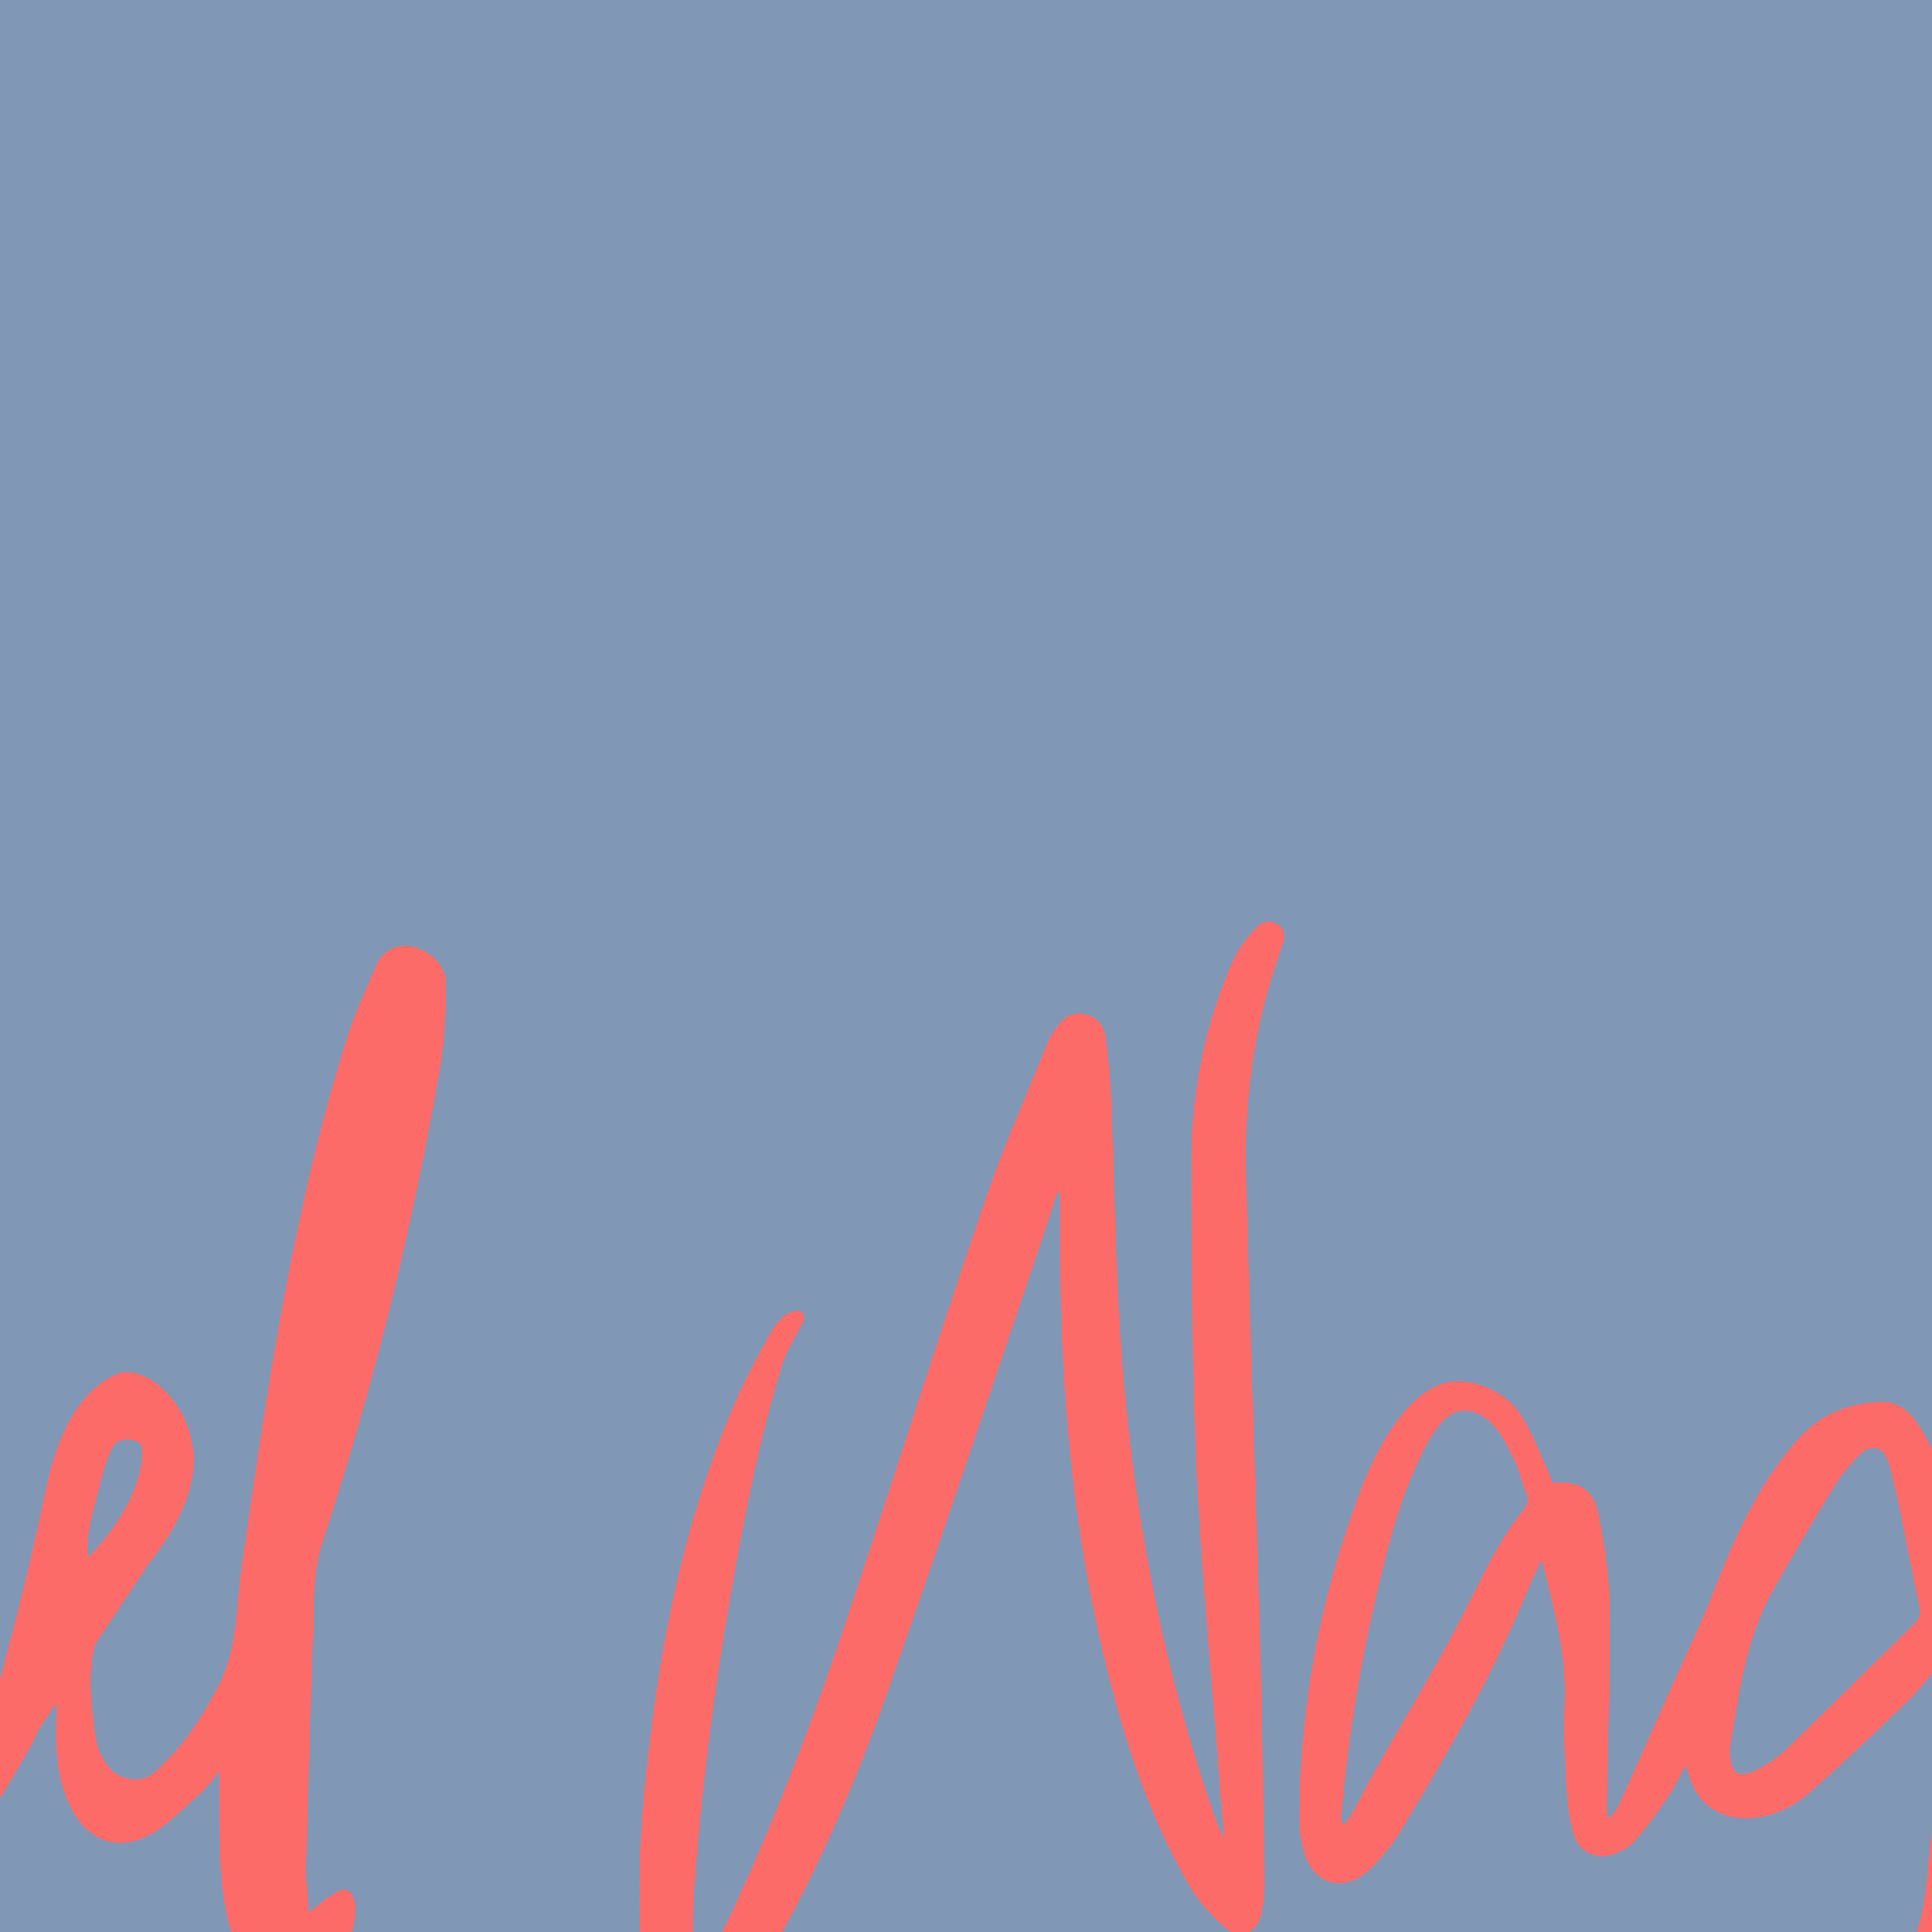 <?xml version="1.0" encoding="utf-8"?>
<!-- Generator: Adobe Illustrator 21.0.0, SVG Export Plug-In . SVG Version: 6.00 Build 0)  -->
<svg version="1.1" id="Ebene_1" xmlns="http://www.w3.org/2000/svg" xmlns:xlink="http://www.w3.org/1999/xlink" x="0px" y="0px"
	 width="470px" height="470px" viewBox="0 0 470 470" style="enable-background:new 0 0 470 470;" xml:space="preserve">
<style type="text/css">
	.st0{opacity:0.78;fill:#5C7AA1;}
	.st1{fill:#FD6B69;}
</style>
<rect class="st0" width="470" height="470"/>
<g>
	<path class="st1" d="M170.1,480c2.2-4.1,4.6-8.1,6.6-12.2c11.9-25.1,21.7-51.1,30.4-77.5c10.9-32.8,21.3-65.7,32.5-98.4
		c4.5-13.2,10.2-25.9,15.4-38.8c0.5-1.3,1.4-2.4,2.2-3.5c1.6-2.2,3.7-3.5,6.6-2.9c2.9,0.6,4.7,2.6,5.1,5.5
		c0.7,5.2,1.2,10.5,1.4,15.8c0.7,16.8,0.9,33.6,1.8,50.3c2.2,41.6,9.2,82.3,22.7,121.8c0.8,2.4,1.6,4.8,3,7.1
		c-0.5-5.1-1-10.1-1.3-15.2c-1.9-24.9-4.3-49.7-5.5-74.6c-1.1-24-1.1-48.1-1.3-72.1c-0.2-18,2.9-35.4,10.3-51.9
		c1.3-2.9,3.4-5.4,5.6-7.8c1.5-1.6,3.7-2,5.6-0.4c1.9,1.7,1.1,3.5,0.4,5.6c-1.8,5.1-3.3,10.2-4.6,15.4c-3.1,13.3-4.3,26.8-3.9,40.4
		c1,37.6,2.3,75.2,3.4,112.8c0.5,19.5,0.8,39,1.1,58.6c0,2.4-0.3,4.9-0.7,7.3c-1.1,5.1-5.3,6.9-9.1,3.5c-3.4-3-6.6-6.6-8.8-10.5
		c-10.2-17.8-16.3-37.1-20.9-57c-8.4-35.8-10.7-72.2-10.2-108.8c0-0.9,0-1.9-0.6-2.9c-1.6,4.9-3.1,9.8-4.8,14.6
		c-12.2,36-24.2,72-36.8,107.8c-8,22.7-17.6,44.8-29.8,65.6c-2.1,3.6-4.7,7.1-7.7,10c-6.9,6.9-15,5.1-19.3-3.7
		c-3-6.3-3.3-13.1-3.4-19.9c-0.3-16.4,1.4-32.8,3.6-49c3.6-25.9,9.6-51.1,20.2-75.1c2.3-5.2,5.1-10.2,7.8-15.2
		c0.9-1.7,2.2-3.4,3.6-4.6c1-0.8,3.1-1.6,3.9-1.1c2,1.1,0.6,2.8-0.2,4.3c-1.5,2.9-3.3,5.8-4.3,9c-5.5,18.1-9.1,36.6-12.3,55.1
		c-4.3,24.6-7.4,49.3-9.1,74.2c-0.3,4.7-0.2,9.4-0.2,14.1c0,1.4,0.5,2.8,0.7,4.2C169.4,479.8,169.7,479.9,170.1,480"/>
	<path class="st1" d="M470.3,406.9c-2.5,2.7-4.7,5.5-7.3,7.9c-7.6,7.3-15.2,14.6-23.1,21.5c-4,3.4-8.9,5.8-14.4,6
		c-7.4,0.3-12.7-3.5-14.8-10.6c-0.2-0.6-0.3-1.1-0.7-2.3c-1.6,3-2.8,5.6-4.4,7.9c-2.5,3.7-5.1,7.3-8,10.6c-1.2,1.4-3.1,2.4-4.9,3.1
		c-4.5,1.6-8.7-0.4-10-4.9c-1-3.7-1.5-7.5-1.7-11.3c-0.4-6.9-0.7-13.8-0.4-20.6c0.5-11.9-2.8-23.2-5.6-34.8
		c-1.3,2.7-2.6,5.3-3.7,8.1c-8.4,20.4-19.4,39.4-30.8,58.2c-2.1,3.4-4.7,6.6-7.6,9.3c-6.4,5.8-13.8,3.3-15.9-5c-0.7-2.7-1-5.5-1-8.2
		c0.2-26.5,4.9-52.2,14.1-77.1c2.8-7.7,6.2-15,11.5-21.4c4.9-5.7,10.7-9,18.4-6.4c4.6,1.5,8.3,4.3,10.7,8.5c2.3,4,4,8.4,5.9,12.6
		c0.4,0.9,0.7,1.8,1,2.7c6.6-0.5,10,1.5,11.3,8c1.5,7.6,2.6,15.4,2.7,23.1c0.1,15.8-0.5,31.6-0.8,47.4c0,1,0,1.9,0.6,3.2
		c0.8-1.1,1.8-2.1,2.3-3.3c3.9-8.5,7.7-17.1,11.5-25.7c2.8-6.3,5.7-12.5,8.5-18.8c2.9-6.6,5.3-13.5,8.3-20c4-8.7,8.7-17,15.1-24.3
		c5.4-6.1,12.2-8.9,20.1-9.3c4.8-0.2,7.7,2.7,10,6.5c5.9,9.9,10.5,20.3,11.9,31.9c0.1,0.4,0.2,0.8,0.3,1.3c5.6-2.6,7.1-2.1,9.9,3.4
		c0.5-1.7,0.9-2.9,1.2-4.2c4.1-14.9,8.1-29.8,12.3-44.7c0.7-2.4,1.6-4.7,2.7-7c1-2,2.8-3.3,5.2-3.2c2.5,0.1,4.2,1.6,5.1,3.8
		c0.6,1.5,1,3.3,1.1,4.9c1.2,20.8,0.4,41.6-1.3,62.4c-0.5,5.6-0.8,11.2-1.1,16.9c0,0.8,0,1.5,0,3c2.7-2.4,4.8-4.4,7.1-6.2
		c6.4-5,12.6-10.2,19.3-14.8c5.4-3.6,9.7-1.9,11.5,4.3c1.2,4.2,1.9,8.6,2,12.9c0.2,14.2-0.1,28.4-0.2,42.6c0,0.4,0,0.7,0,1.4
		c0.5-0.3,0.9-0.4,1.2-0.7c12.9-15,26-29.8,38.5-45c8.7-10.5,15-22.4,18.6-35.6c0.5-1.7,1.2-3.4,2.1-4.9c1.1-1.9,2.8-2.9,5-2.2
		c2.1,0.7,2.8,2.4,2.7,4.5c-0.3,8.9-2.2,17.5-5.8,25.7c-6,13.9-15,25.8-25,36.9c-12.2,13.6-24.7,26.8-37,40.3
		c-1.1,1.1-1.9,2.9-2,4.4c-1.8,20.9-3.6,41.8-5.1,62.8c-1.1,14.7-1.4,29.5-2.5,44.2c-0.7,8.8-2,17.6-3.2,26.3
		c-0.3,2.3-1.1,4.5-2,6.7c-2.4,5.7-8.1,7-12.9,3.1c-3.9-3.2-6-7.6-7.6-12.1c-7-20.1-13.8-40.2-20.7-60.3c-0.7-2.1-1.2-4.3-2-6.4
		c-1.6-4.7-0.8-9.2,1.3-13.5c7.2-14.7,17-27.5,27.3-40c4.4-5.4,9.1-10.6,13.5-16c0.8-1,1.5-2.3,1.7-3.5c2.5-21.8,4.5-43.6,4-65.5
		c0-0.6-0.1-1.2-0.2-2.4c-1.9,1.6-3.4,2.9-4.9,4.3c-4.5,4.3-8.9,8.8-13.6,12.9c-2.9,2.5-6.1,4.7-9.5,6.4c-4.7,2.2-9.2,0.4-10.7-4.7
		c-1.4-4.7-1.7-9.8-2.2-14.8c-0.3-2.5,0-5-0.6-7.6c-0.3,1-0.7,2.1-1,3.1c-6.5,22.7-12.9,45.5-19.7,68.2c-2,6.6-2.2,13.4-2.9,20.1
		c-3.1,28.1-7.7,55.9-16.7,82.9c-1.7,5.2-4,10.1-6.1,15.1c-0.5,1.3-1.4,2.5-2.3,3.6c-3.5,3.9-9.2,3.4-10.8-1.5
		c-1.6-4.8-2.3-9.9-2.6-14.9c-1.1-16.9,2.6-33.1,7.7-49c6.2-19.7,12.8-39.2,18.6-59c2-6.9,2-14.5,3-21.7c1.4-10.5,2.9-21.1,4.4-31.6
		c0.2-1.7,0.4-2.9-1.3-4.1C471.5,410,471.1,408.4,470.3,406.9 M420.8,425.1c-0.1,6.3,1.9,7.7,6.1,5.6c2.7-1.3,5.4-3,7.5-5.1
		c10.4-10,20.6-20.3,31-30.4c1.5-1.4,1.9-2.7,1.4-4.7c-1.6-7.4-3-14.9-4.5-22.3c-0.9-4.1-1.7-8.2-2.9-12.3c-1.2-4.1-4.5-4.8-7.3-1.8
		c-1.9,2.1-3.9,4.2-5.4,6.6c-5.4,8.8-10.7,17.7-15.8,26.8C424.2,399.7,422.9,413.3,420.8,425.1 M326.3,443.4c0,0.1,0.1,0.1,0.1,0.1
		c0.3,0.3,0.8,0,1.1-0.3c0.7-1,1.4-2.1,2-3.3c8.7-16.7,17.5-30,26.1-46.7c4.6-8.8,8.5-18,14.8-25.7c1.2-1.5,1.5-2.8,0.7-4.6
		c-1-2.4-1.5-5-2.6-7.3c-1.5-3.1-3-6.4-5.3-8.9c-3.9-4.2-9.4-5.4-13.6,0.6c-1.1,1.5-2.1,3.1-3,4.8c-4.5,8.6-7.3,17.8-9.7,27.2
		c-4.5,17.9-7.3,32.7-9.5,50.9c-0.5,4.1-0.8,8.3-1.2,12.5C326.2,443,326.2,443.3,326.3,443.4 M537.5,494.5c-0.2-0.2-0.5-0.3-0.7-0.5
		c-0.4,0.5-0.9,1.1-1.3,1.6c-7.4,9.1-14.9,18-22.1,27.3c-3.3,4.3-6,9-9,13.6c-1.3,2-1.2,3.9,0,6c1.5,2.6,2.9,5.3,4.1,8.1
		c6.4,16.1,12.7,32.2,19,48.3c0.6,1.6,1.3,3.1,1.9,4.7C530.5,567,532.8,530.7,537.5,494.5"/>
	<path class="st1" d="M78.2,375.8c12.5-38,22-76.7,28.8-116.1c1.2-7,1.4-14.2,1.3-21.3c0-3.9-4.7-7.8-8.7-8.2
		c-4.1-0.5-6.9,1.5-8.4,5.2c-2.4,5.7-5.1,11.3-6.9,17.2C71.1,294.6,64.9,338,58.7,381.3c-1.4,9.9-0.9,20.1-5.9,29.3
		c-4.4,8.2-7.9,13.6-14.9,20.2c-2.7,2.5-6.1,2.7-9.5,0.8c-2.6-1.5-4.8-5.8-5.2-9c-1.1-8.6-2-15-0.1-22.6l13.2-19.9
		c2.4-3,4.7-6.3,6.5-9.8c0,0,0.2-0.2,0.1-0.2c2.1-4.1,3.7-8.4,4.1-12.8c1.2-15-11.8-26.3-19-22.9c-10.2,4.8-14.6,17.1-16.8,27.4
		c-2.8,13.3-5.9,26.5-9.4,39.6c-3,11.5-5.5,22.7-12.6,32.5c-0.8,1.1-5.1,7.6-6.5,5.9c-0.9-1-0.9-3.5-1.1-4.8
		c-0.3-1.8-0.6-3.6-0.8-5.5c-1.2-15.2-2.2-23.7-3.2-38.9c-0.3-4.9-0.9-9.9-0.7-14.8c0.2-6.4,1.4-12.9,1.7-19.3
		c0.4-9,1.6-22.4-2.3-30.7c-6-12.8-23.1-12.7-33.4-3.1c-3.6,3.3-6.6,7.4-9.2,11.6c-9.7,15.8-13.2,34.9-17.3,52.8
		c-3.6,15.7-7.3,31.4-6.7,47.7c0.2,4.7-3.6,10.1-8.2,11.3c-3.9,1.1-6.8-0.1-8.5-3.8c-1.1-2.4-2.1-4.9-2.4-7.4
		c-1.8-13.2-3.3-26.5-4.9-39.7c-1.2-10.4-2.4-20.8-3.6-31.2c-0.4-3.1-2.4-4.8-5.5-5.3c-3-0.5-5.5,0-7.3,2.6
		c-0.9,1.4-1.9,2.7-2.6,4.2c-2.1,4.6-4.1,9.3-6.6,15c0.9-9,1.6-16.9,2.4-24.8c2.4-24.9,4.7-49.8,11-74.2c3.7-14.6,5.1-29.8,7-44.8
		c0.7-5.2-3.3-10-7.3-10.6c-4.1-0.6-8.4,2.4-9.8,7.7c-2.1,7.7-4.2,15.4-5.5,23.2c-5.8,33.4-13.5,66.3-25.8,98
		c-2.1,5.4-4.3,10.8-6.5,16.2c-1-4.6-1.2-9-1.9-13.3c-0.6-3.5-1.5-7-2.8-10.3c-5.3-13-16.8-16-27.9-7.2
		c-9.5,7.5-15.5,17.8-20.4,28.6c-2.4,5.3-3.7,11.1-6.7,15.9c-12.5,19.7-22.3,40.8-32.1,61.9c-0.6,1.2-1.3,2.5-2.3,4.5c0-2.1,0-3,0-4
		c0.3-24.4,0.6-48.7,1-73.1c0.3-15.7,0.7-31.4,1.1-47.1c0.1-3.9-2.1-6.2-5.5-7.4c-3.1-1.1-6.2-0.2-7.9,2.8
		c-2.6,4.6-5.4,9.3-7.1,14.3c-9.5,27.6-18.7,55.2-28.1,82.8c-3.2,9.3-6.7,18.5-10.1,27.8c-0.4-0.1-0.7-0.1-1.1-0.2
		c-0.1-1.8-0.4-3.7-0.4-5.5c-0.9-47.5-1.8-95-2.7-142.5c-0.2-9.4-0.6-18.7-1-28.1c-0.2-4-2.8-6-6.2-6.8c-3.1-0.8-5.7,0.7-7.2,3.6
		c-0.9,1.7-1.9,3.4-2.3,5.2c-3.3,14.2-6.6,28.4-9.6,42.7c-3,14.2-5.7,28.5-8.5,42.8c-0.7-1.2-0.8-2.4-0.7-3.5
		c1.8-24.9,3.7-49.7,5.3-74.6c1.1-16.8,1.9-33.6,2.8-50.3c0.2-3.2-1.1-5.8-4-7.1c-2.9-1.4-5.9-1.1-7.9,1.4c-2.3,2.8-4.9,5.8-5.9,9.2
		c-6.3,20.6-12.4,41.3-18.3,62.1c-13.5,47.9-28.8,95.1-49.6,140.3c-5.8,12.6-13.1,24.4-20,36.5c-1.3,2.2-3.4,3.9-5.1,5.9
		c-1-4-1.5-7.4-1.3-10.8c1.2-28.1,4.6-56,10-83.6c1.2-6,2.7-12.1,5.3-17.6c6.9-14.5,14.7-28.6,21.6-43.2c2.9-6,4.7-12.6,6.2-19.1
		c1.3-5.3-1.5-10.9-4.9-12.1c-3.6-1.3-7.8,0.8-10.5,6.6c-6,13-12,26-17.1,39.3c-8,20.7-12.6,42.6-21.6,63.1
		c-12.8,28.8-24.2,58.2-36.1,87.3c-0.3,0.7,0.1,1.6,0.2,2.4c0.3,0,0.5,0.1,0.8,0.1c11.6-24.8,23.3-49.6,34.9-74.3
		c-0.9,11.9-2.8,23.5-4.3,35c-1.3,10.1-2.4,20.3,0.4,30.3c2.1,7.6,6.3,11.7,12.6,12.3c5,0.5,9-2.1,11.8-5.7
		c6.7-9,13.8-17.9,19.3-27.7c23.1-41.5,41.2-85.2,57-129.8c2.6-7.4,5.2-14.8,7.7-22.3c0.5,1.1,0.6,2.1,0.5,3
		c-3.7,31.9-7.6,63.7-11.2,95.6c-0.7,6.5-0.5,13.2-0.1,19.7c0.3,4.2,3.6,6.7,7.6,6.8c4.3,0.1,6.9-2,8-6.2
		c8.6-34,17.1-68.1,25.7-102.1c1.5-6,3.2-11.9,4.8-17.8c0.6,1,0.6,1.8,0.6,2.6c-1.4,43.1-2.8,86.2-4.1,129.3
		c-0.3,9.1-0.2,18.2,3,26.9c2.5,6.9,10.9,9.5,15.9,4.3c3.8-3.9,7-8.9,9.1-14c8.6-20.8,16.8-41.9,25-62.9c4.1-10.4,8-20.9,12-31.4
		c0.6,1.3,0.7,2.5,0.6,3.7c-1.5,24.9-3.2,49.8-4.5,74.7c-0.5,8.9-0.3,17.9,0.2,26.8c0.2,4,1.9,8.2,6.7,8.9c4.3,0.6,7.7-1.6,9.8-5.4
		c2.3-4.1,4.7-8.1,6.8-12.3c4.2-8.3,8.2-16.7,12.3-25c0.4,2.9-0.1,5.6-0.3,8.3c-0.8,7.9-2.3,15.9,0.4,23.8
		c2.2,6.7,7.3,10.8,13.4,9.7c3.3-0.6,6.8-2.4,9.5-4.5c12.9-10.3,22.1-23.7,31.5-36.9c2-2.8,4.1-5.5,6.1-8.2c1.7-2.4,3.5-4.8,5-7.4
		c1.4-2.4,2.4-4.9,3.6-7.4c6.3-12.1,12.6-24.1,18.9-36.2c0.7-1.4,1.5-2.8,2.7-4.9c-3,23.1-6.1,45.2-8.6,67.3
		c-1.2,11.2-1.6,22.5-1.6,33.8c0,6,3.8,9.5,8.7,9.8c5.5,0.3,8.5-2.4,10.1-8.7c5.8-23.2,11.6-46.5,17.4-69.7c1.4-5.4,3-10.7,4.5-16
		c1.1,1,1.2,1.9,1.3,2.8c0.6,10,0.7,20.1,1.9,30.1c0.9,8.1,2.2,16.4,4.9,24.1c4,11.4,15.7,13.8,25,6.1c1.5-1.3,3-2.7,4.5-4
		c6.6,6.4,12.3,6.6,18.9,0.5c3.5-3.2,6.9-6.9,9.2-11.1c6-10.8,11.8-21.8,16.8-33.1c2.5-5.7,6.5-7.5,12-8.8c0.1,2.3,0.2,4.4,0.3,6.4
		c0.3,11.3,0.3,22.6,1,33.9c0.3,5.3,1.3,10.7,3.2,15.6c2.9,7.8,9.4,9,15.7,3.5c1.4-1.3,2.9-2.7,3.9-4.3c4.8-7.6,9.5-15.1,13.9-22.9
		c0.9-1.6,1.7-3.3,2.5-5l4.2-6.3c0,0.7,0,1.4,0,2c-0.3,8-0.3,16,3.4,23.4c4,8.2,11.6,11.1,19.5,6.6c4.7-2.7,8.5-6.8,12.6-10.4
		c1.5-1.4,2.7-3.2,4.1-5c0,5.3-0.1,10.1,0,14.8c0.3,10.3,0.5,20.7,5.3,30.2c3.3,6.5,9.9,10.2,15.3,8.4c6.9-2.2,13.8-14.5,12.3-21.6
		c-0.6-2.8-2.2-3.6-4.4-2.3c-2.2,1.2-4.2,3-6.7,4.9c-0.2-3.5-0.7-6.9-0.7-10.3c0.5-19,1-38,1.7-57C76.4,390.6,76,382.7,78.2,375.8
		 M-199.6,421c-8.7,12-17.5,24-26.4,35.8c-1.6,2.1-4.1,3.6-6.1,5.3c-0.6-0.2-1.1-0.4-1.7-0.6c0.4-7.2,0.4-14.5,1.4-21.6
		c1.9-13.2,4.4-26.3,6.9-39.4c1.1-5.6,9.7-17.3,15.3-21.3c1.2,3.7,2.4,7.1,3.4,10.6c2.6,9.3,5.1,18.6,7.5,27.9
		C-199.1,418.6-199,420.2-199.6,421 M-191.5,406.8c-0.4,0-0.8-0.1-1.2-0.1c-1.7-6.6-3.3-13.3-5.1-19.9c-1-3.8-2.2-7.7-3.5-11.4
		c-2-5.6-5.3-9.6-12.4-9.5c3.9-7.5,8.1-14.2,14.9-18.7c4.2-2.7,7.6-2.1,9.4,2.5c2.1,5.4,3.8,11.2,4.6,17c0.9,6.5,0.5,13.2,0.8,19.8
		C-183.5,394.5-188.2,400.4-191.5,406.8 M-76.4,436.7c-0.4-0.1-0.9-0.3-1.3-0.4c0.5-1.8,0.4-3.9,1.4-5.2c4-5.2,8.3-10.2,12.5-15.3
		C-66.6,423.6-69.9,431.2-76.4,436.7 M-26.8,360.1c-7.1-3.1-10-2.5-13.5,4.6c-4.4,8.8-7.9,18.1-12.1,27c-1.3,2.8-3.6,5.3-5.6,7.8
		c-4.8,5.6-9.8,11.1-14.7,16.7c-1.2,1.4-2.4,2.9-3.6,4.3c-0.3-0.1-0.6-0.2-0.9-0.3c0.6-5.4,1.1-10.7,1.9-16.1c3-20.1,6.2-33.4,15-52
		c2.2-4.7,4.9-9.3,8.1-13.3c7.5-9.1,16.7-7.6,21.5,3.3C-27.9,348.3-26.2,352.4-26.8,360.1 M23.4,364.5c1.1-3.9,2.1-9.7,4.4-13.1
		c1.3-1.9,6.8-1.6,6.8,1.3c0,9.4-6.7,19.6-13.2,26.1C20.6,374.6,22.4,368.4,23.4,364.5"/>
</g>
</svg>
